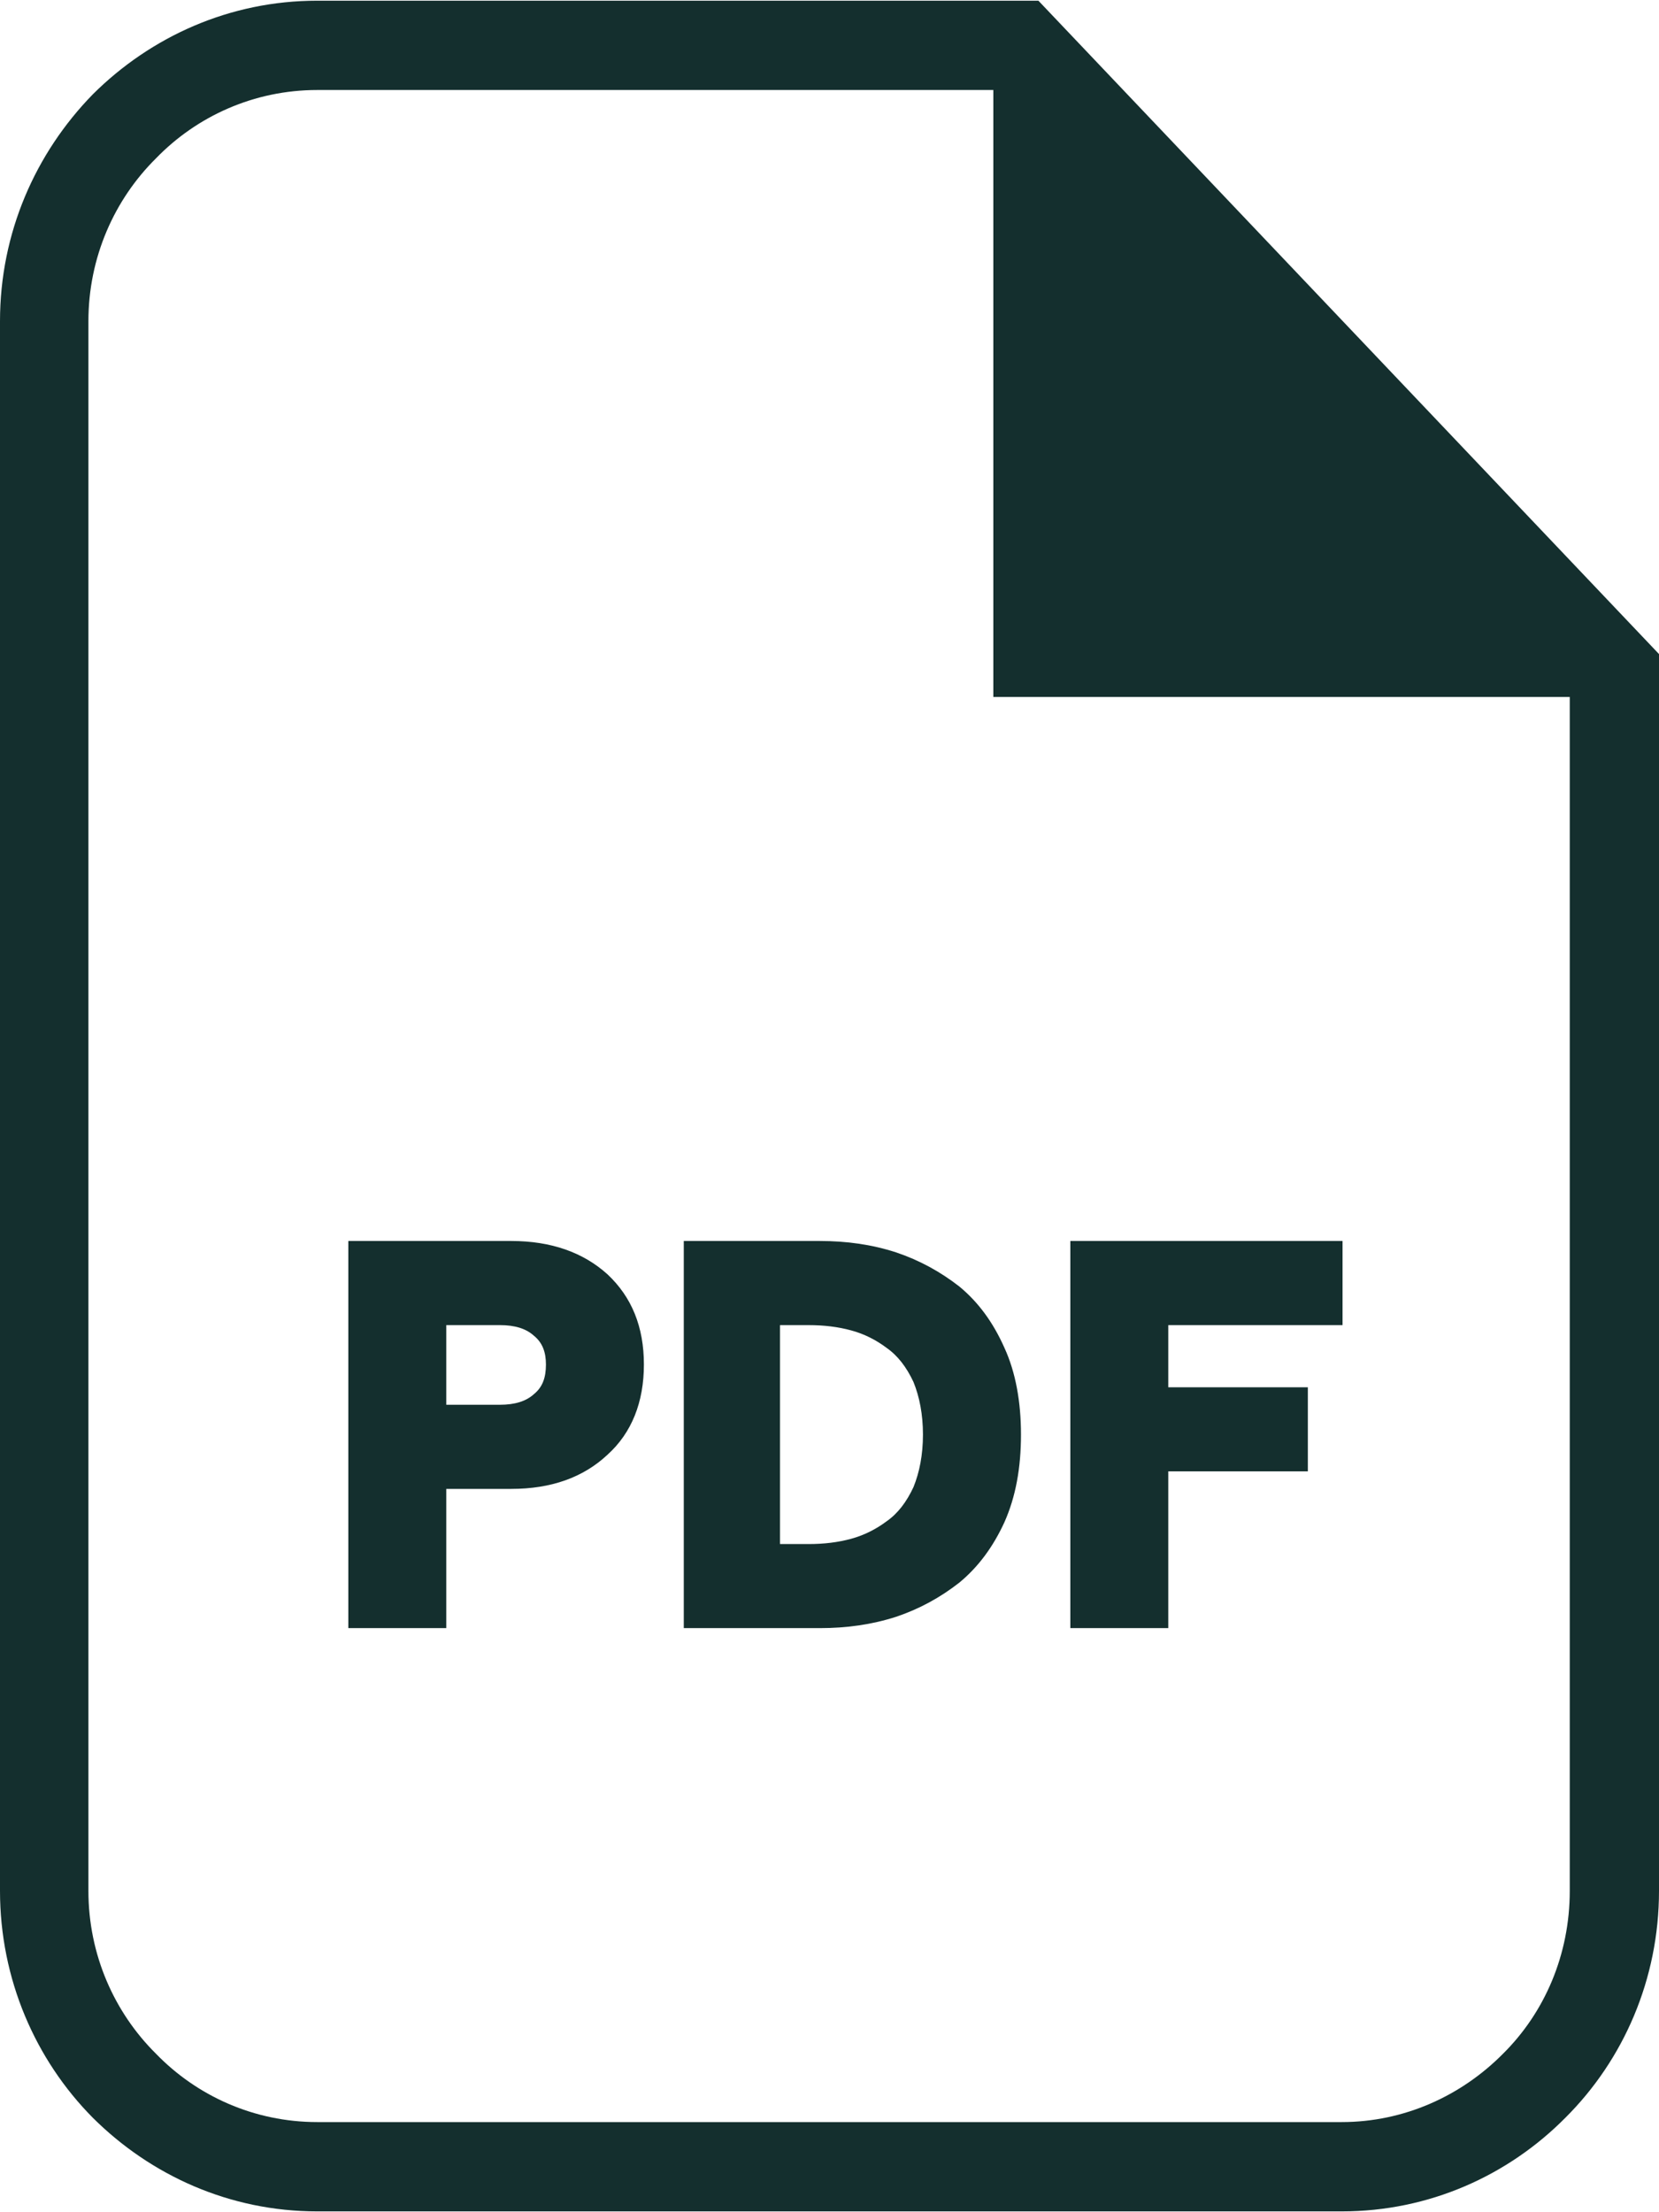 <?xml version="1.0" encoding="UTF-8"?> <svg xmlns="http://www.w3.org/2000/svg" width="24" height="32" viewBox="0 0 24 32" fill="none"><g clip-path="url(#clip0_95_110)"><path d="M5.039 23.551V17.951H7.396C7.973 17.951 8.437 18.116 8.788 18.433C9.139 18.762 9.315 19.193 9.315 19.738C9.315 20.282 9.139 20.726 8.788 21.043C8.437 21.372 7.973 21.537 7.396 21.537H6.456V23.551H5.039ZM6.456 20.32H7.233C7.447 20.32 7.61 20.27 7.722 20.168C7.848 20.067 7.898 19.928 7.898 19.738C7.898 19.56 7.848 19.421 7.722 19.32C7.61 19.218 7.447 19.168 7.233 19.168H6.456V20.32ZM9.892 23.551V17.951H11.86C12.249 17.951 12.613 18.002 12.964 18.116C13.302 18.23 13.603 18.395 13.879 18.61C14.155 18.838 14.368 19.13 14.531 19.497C14.694 19.852 14.77 20.282 14.77 20.751C14.77 21.233 14.694 21.651 14.531 22.018C14.368 22.373 14.155 22.664 13.879 22.892C13.603 23.108 13.302 23.273 12.964 23.387C12.613 23.5 12.249 23.551 11.86 23.551H9.892ZM11.284 22.335H11.697C11.923 22.335 12.124 22.31 12.312 22.259C12.5 22.208 12.675 22.119 12.826 22.006C12.989 21.892 13.114 21.727 13.215 21.511C13.302 21.296 13.352 21.043 13.352 20.751C13.352 20.46 13.302 20.206 13.215 19.991C13.114 19.776 12.989 19.611 12.826 19.497C12.675 19.383 12.5 19.294 12.312 19.244C12.124 19.193 11.923 19.168 11.697 19.168H11.284V22.335ZM15.484 23.551V17.951H19.422V19.168H16.901V20.067H18.92V21.283H16.901V23.551H15.484Z" fill="#142F2E"></path><path fill-rule="evenodd" clip-rule="evenodd" d="M4.589 0.01H15.022L24 9.461V27.351C24 28.631 23.486 29.797 22.646 30.633C21.818 31.469 20.677 31.988 19.411 31.988H4.589C3.323 31.988 2.182 31.469 1.342 30.633C0.514 29.797 0 28.631 0 27.351V4.647C0 3.367 0.514 2.214 1.342 1.365C2.182 0.529 3.323 0.01 4.589 0.01ZM14.37 1.302V10.082H22.709V27.351C22.709 28.276 22.345 29.112 21.743 29.708C21.141 30.316 20.314 30.696 19.411 30.696H4.589C3.674 30.696 2.846 30.316 2.257 29.708C1.655 29.112 1.279 28.276 1.279 27.351V4.647C1.279 3.722 1.655 2.886 2.257 2.29C2.846 1.682 3.674 1.302 4.589 1.302H14.37Z" fill="#142F2E"></path></g><defs><clipPath id="clip0_95_110"><rect width="24" height="32" fill="white"></rect></clipPath></defs></svg> 